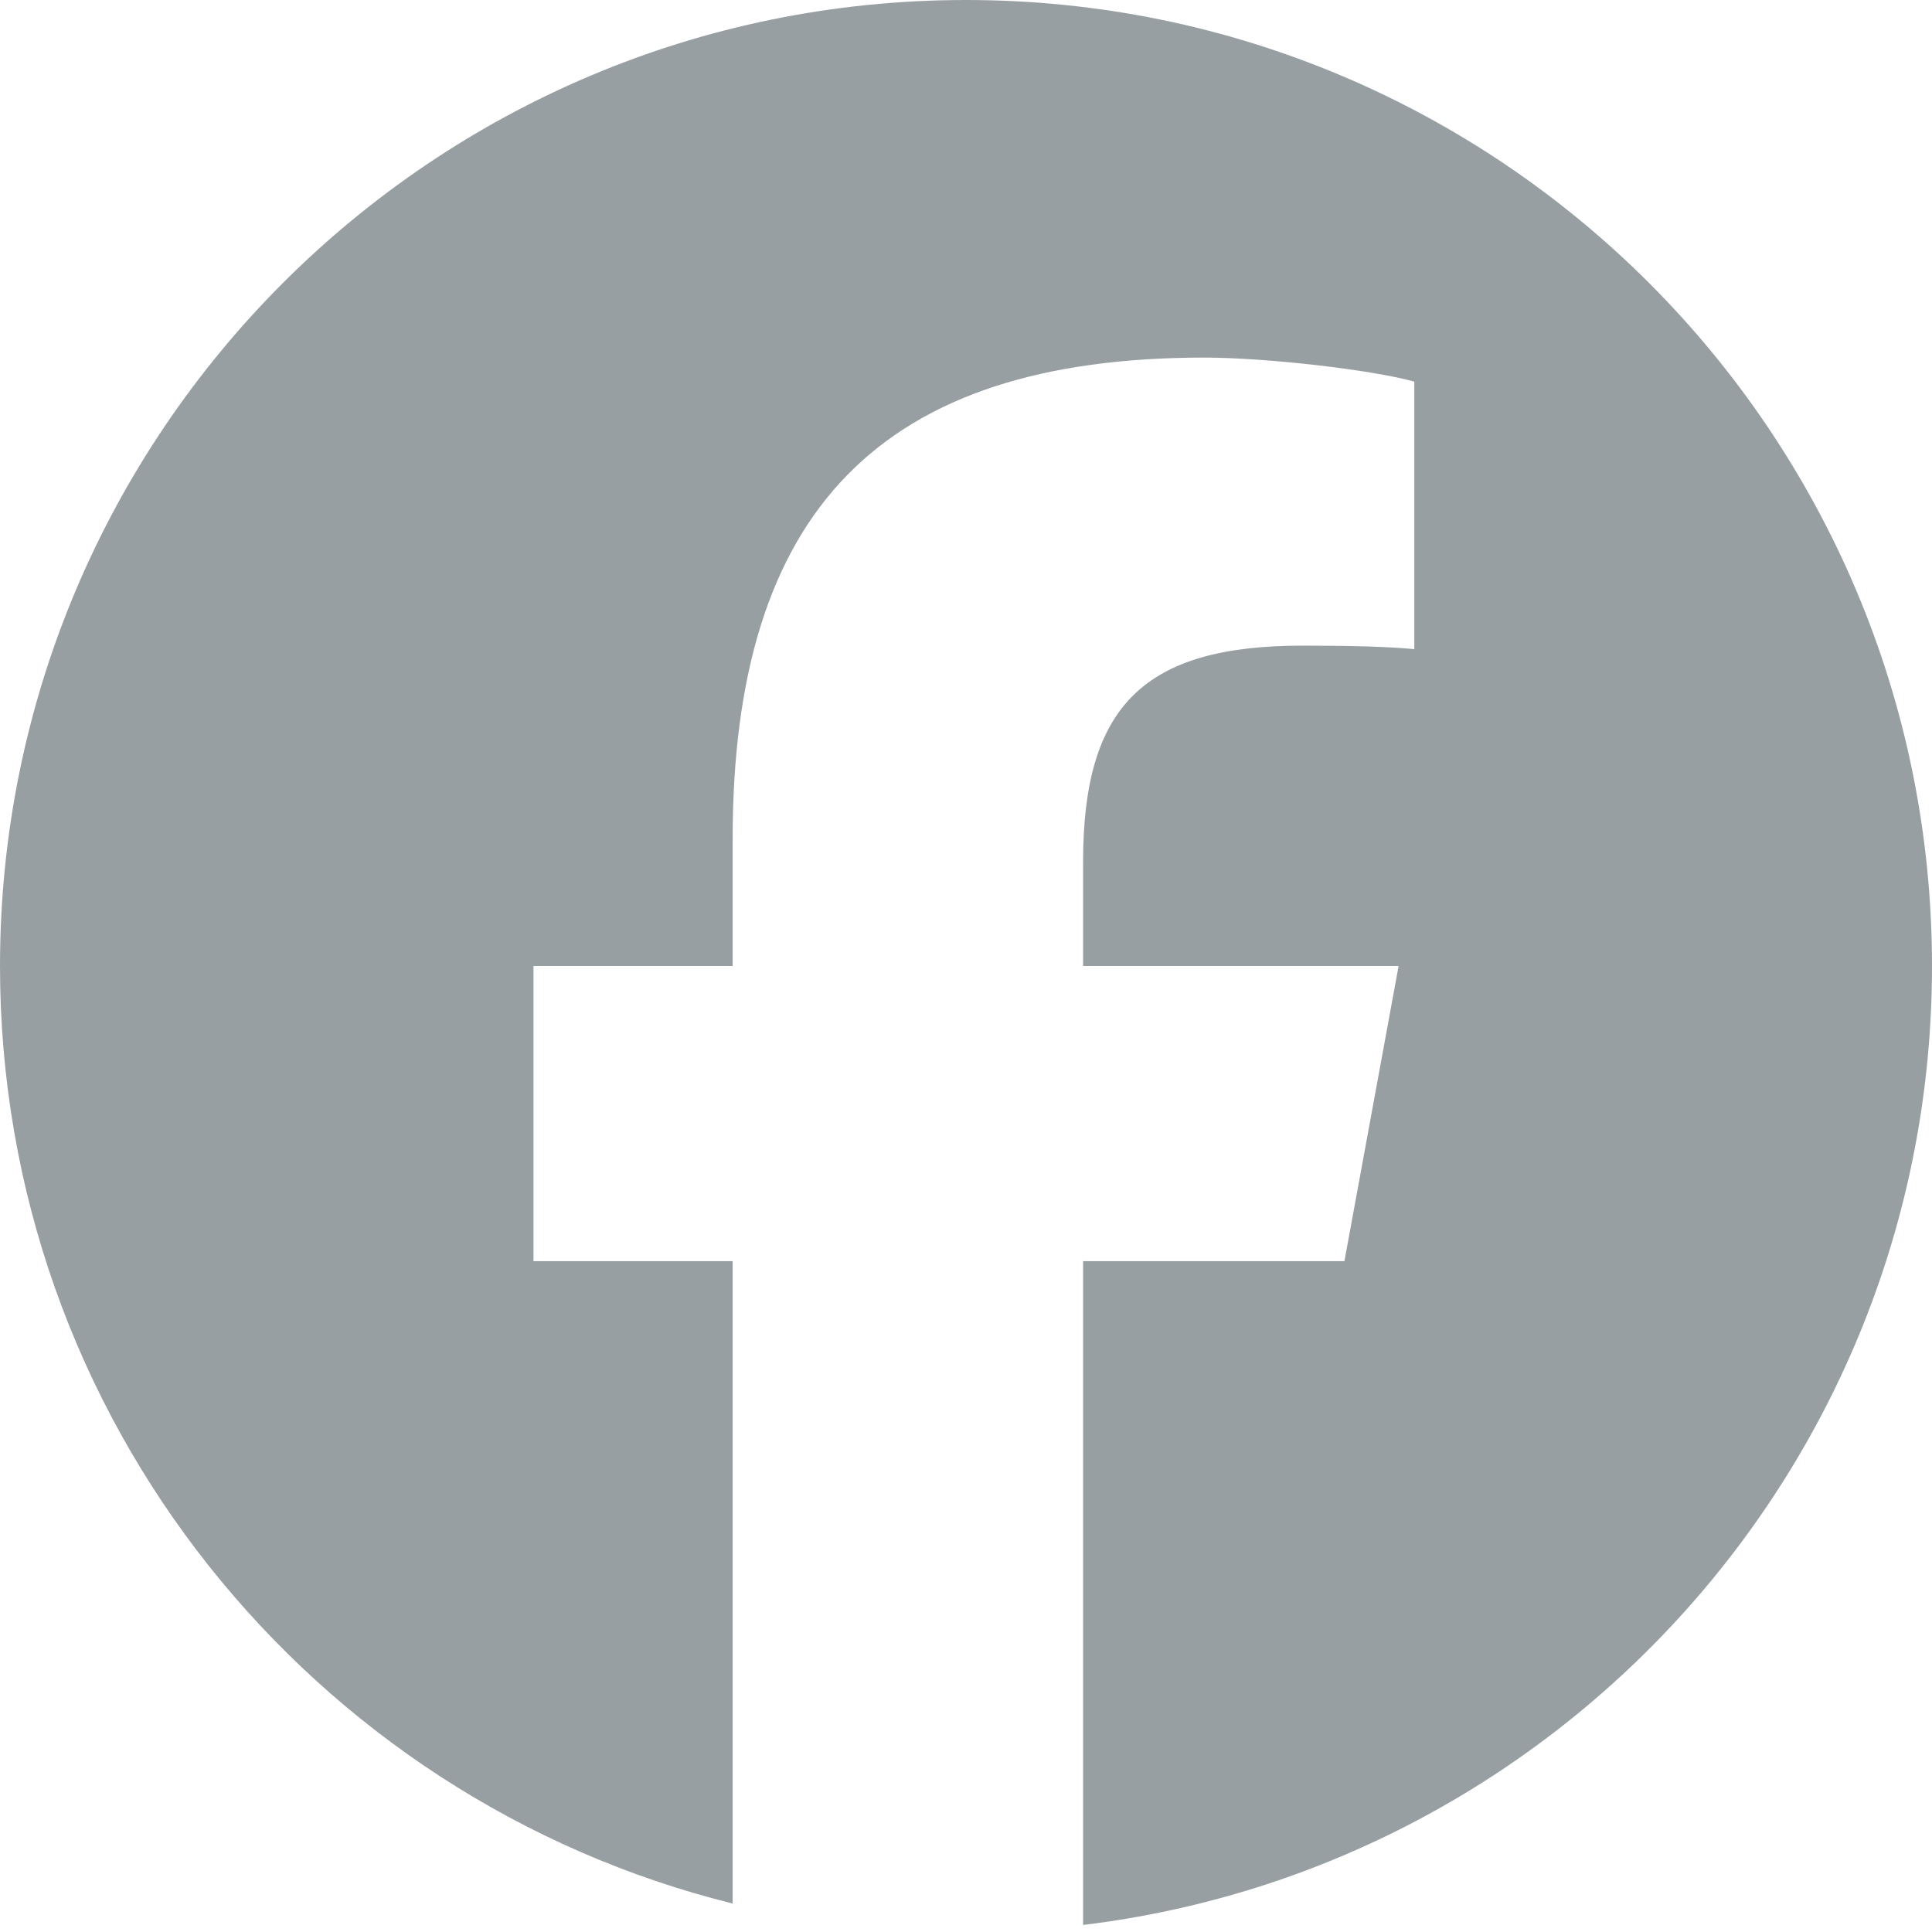 <?xml version="1.0" encoding="UTF-8"?> <svg xmlns="http://www.w3.org/2000/svg" width="23" height="23" viewBox="0 0 23 23" fill="none"><path d="M11.5 0C5.149 0 0 5.149 0 11.5C0 16.893 3.713 21.419 8.722 22.661V15.014H6.351V11.5H8.722V9.986C8.722 6.072 10.493 4.257 14.336 4.257C15.065 4.257 16.322 4.4 16.837 4.543V7.728C16.565 7.7 16.094 7.686 15.508 7.686C13.622 7.686 12.894 8.4 12.894 10.257V11.5H16.65L16.005 15.014H12.894V22.916C18.588 22.228 23 17.38 23 11.5C23 5.149 17.851 0 11.5 0Z" fill="#324049" fill-opacity="0.5"></path></svg> 
